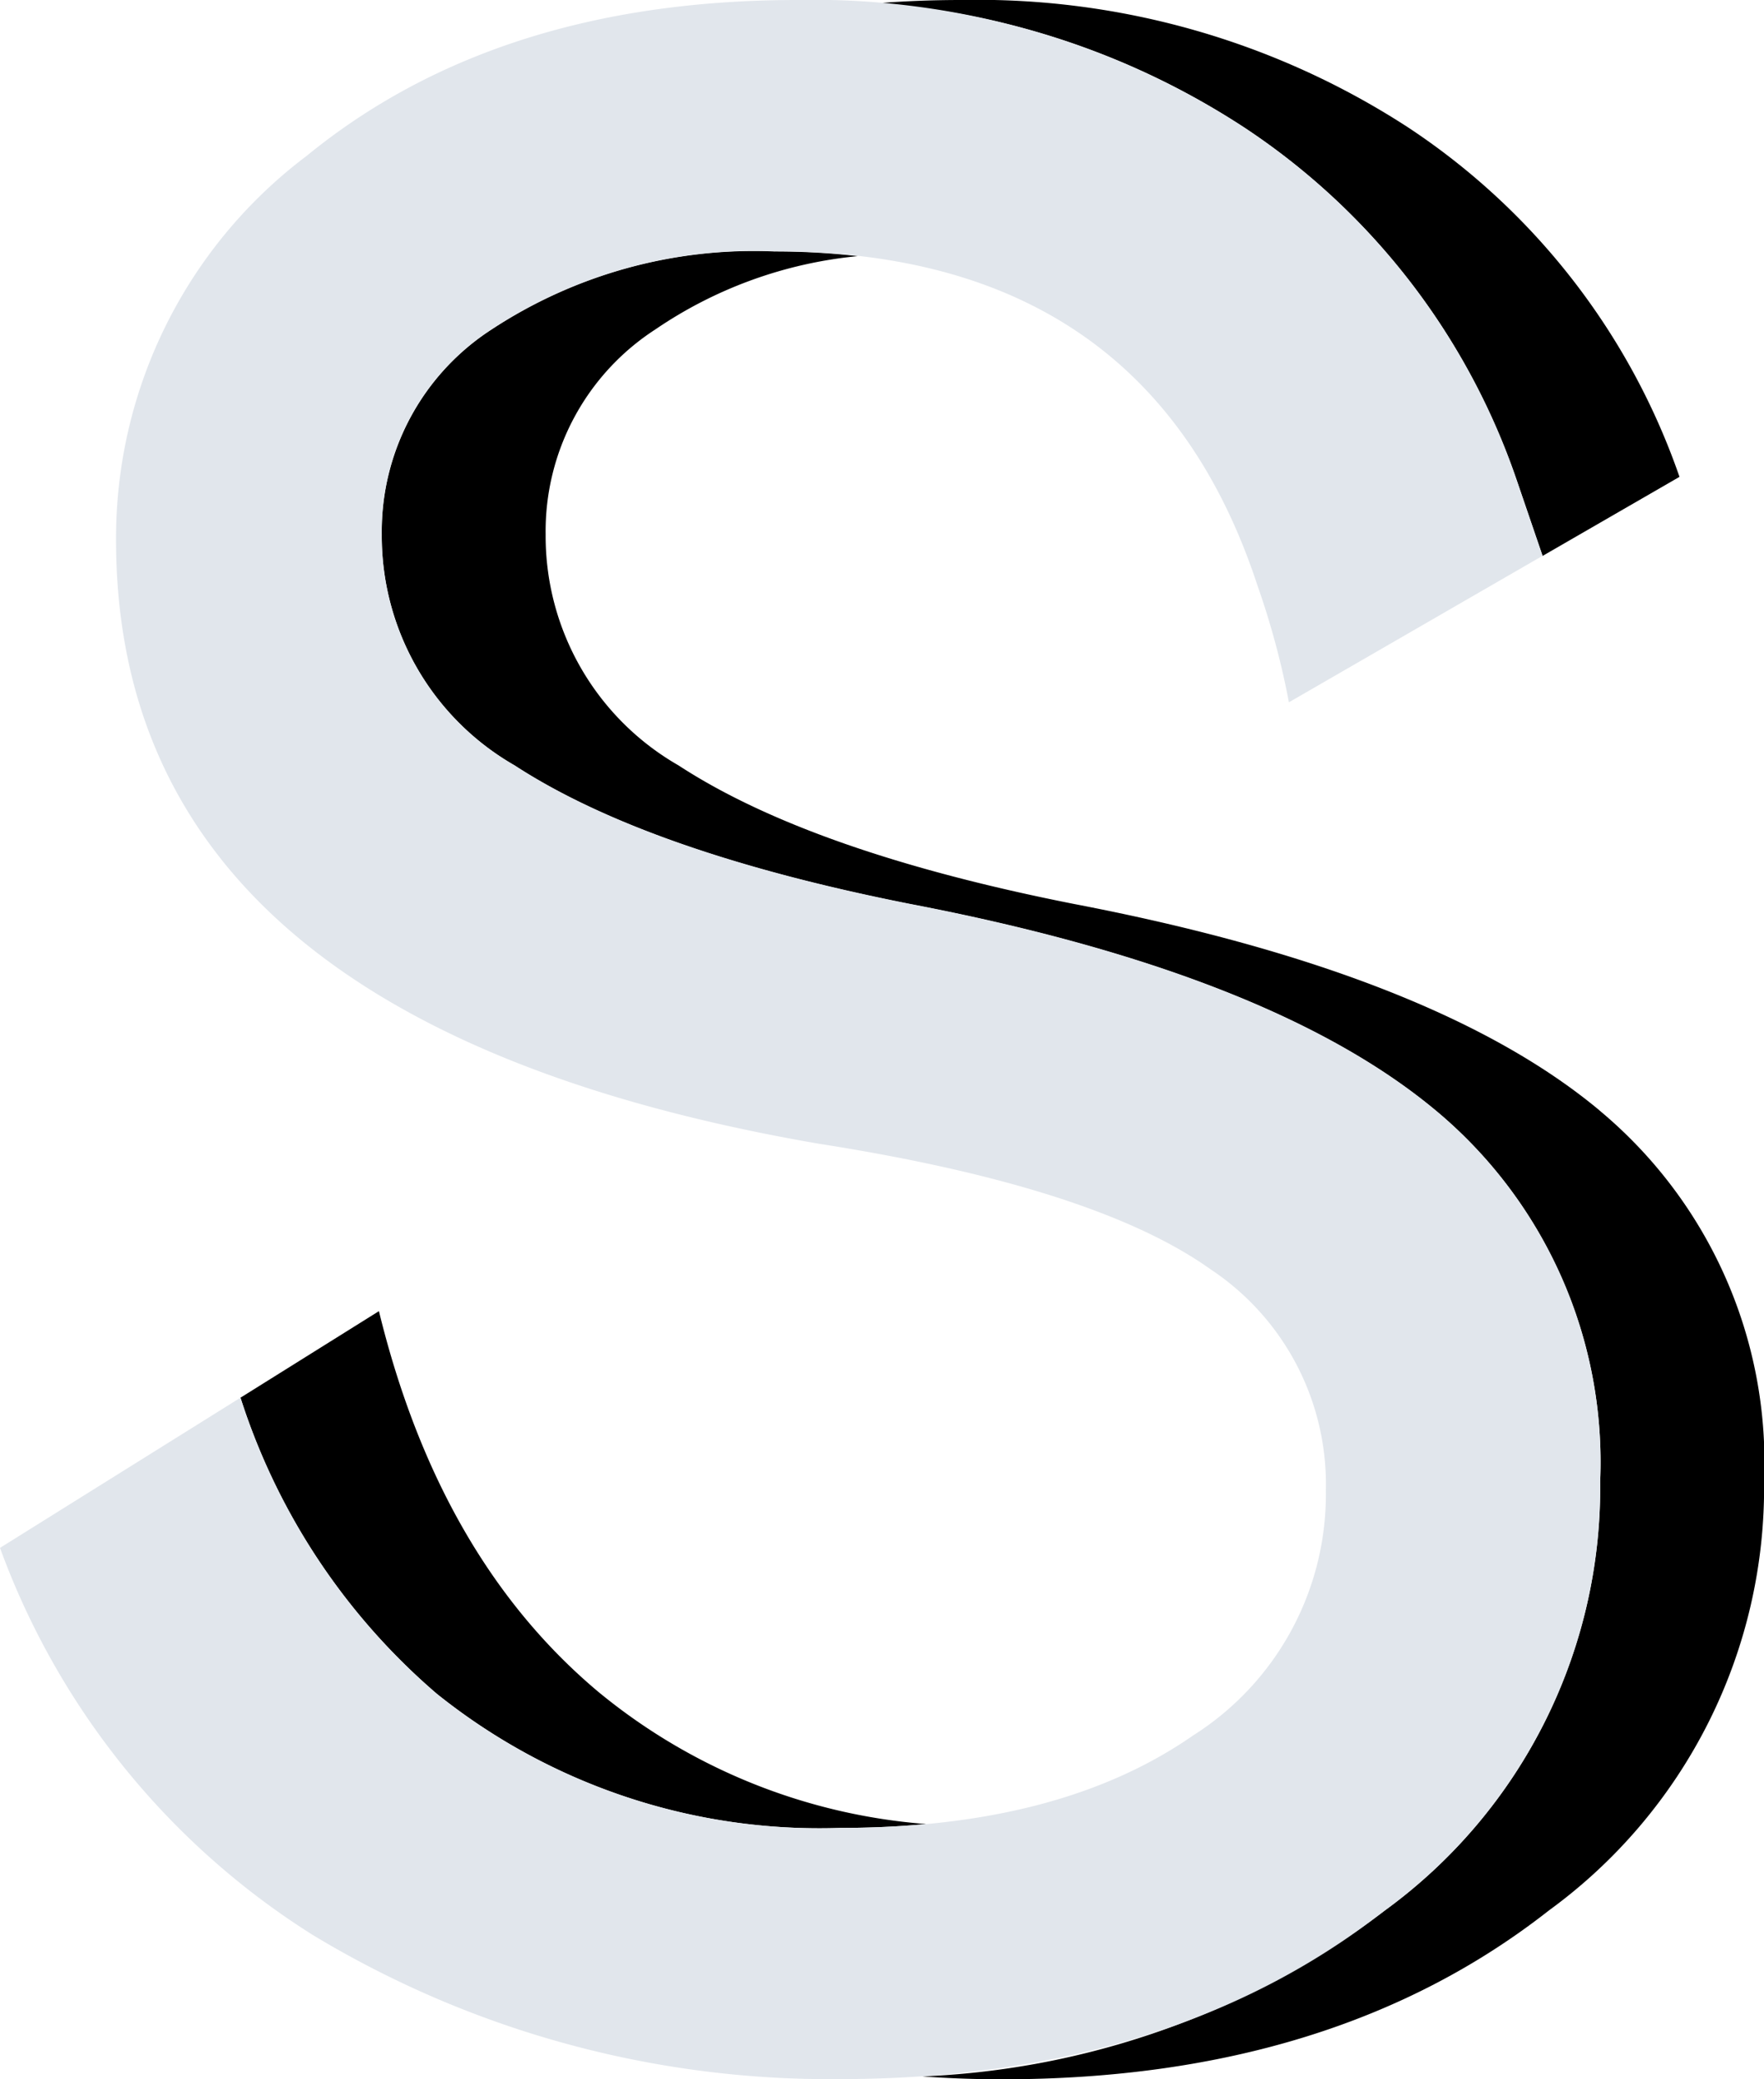 <?xml version="1.0" encoding="UTF-8"?>
<svg xmlns="http://www.w3.org/2000/svg" id="sil_monogramm_rgb_rz" width="53" height="62.461" viewBox="0 0 53 62.461">
  <path id="Pfad_1123" data-name="Pfad 1123" d="M115.946,78.037q-4.945-4.121-15.787-6.2-7.9-1.561-11.885-4.164a7.942,7.942,0,0,1-3.99-6.94,7.218,7.218,0,0,1,3.3-6.158,12.99,12.99,0,0,1,6.083-2.2,22.155,22.155,0,0,0-2.506-.139,14.334,14.334,0,0,0-8.5,2.343,7.225,7.225,0,0,0-3.3,6.158,7.943,7.943,0,0,0,3.99,6.94q3.991,2.6,11.885,4.164,10.842,2.081,15.788,6.2a13.748,13.748,0,0,1,4.944,11.146,15.71,15.71,0,0,1-6.463,12.883,24.7,24.7,0,0,1-13.9,4.988q1.179.087,2.386.087,9.977,0,16.439-5.074a15.705,15.705,0,0,0,6.462-12.883,13.753,13.753,0,0,0-4.944-11.147Z" transform="translate(-67.89 -44.681)"></path>
  <path id="Pfad_1124" data-name="Pfad 1124" d="M201.42,14.4l0,0,.786,2.3,4.113-2.375a20.683,20.683,0,0,0-8.169-10.507A23.736,23.736,0,0,0,184.742,0q-1.312,0-2.552.1a23.089,23.089,0,0,1,11.03,3.717,20.706,20.706,0,0,1,8.2,10.584Z" transform="translate(-155.858 0)"></path>
  <path id="Pfad_1125" data-name="Pfad 1125" d="M60.815,284.02q-4.828-4.008-6.656-11.49L50,275.13a19.555,19.555,0,0,0,5.892,8.89,18.37,18.37,0,0,0,12.145,4.034c.89,0,1.742-.04,2.561-.116a17.61,17.61,0,0,1-9.782-3.918Z" transform="translate(-42.774 -233.142)"></path>
  <path id="Pfad_1126" data-name="Pfad 1126" d="M43.132,33.354q-4.945-4.121-15.788-6.2-7.893-1.563-11.885-4.164a7.942,7.942,0,0,1-3.99-6.94,7.218,7.218,0,0,1,3.3-6.158,14.348,14.348,0,0,1,8.5-2.343q11.217,0,14.512,10.04a24.187,24.187,0,0,1,.945,3.509l7.62-4.4-.786-2.3,0,0a20.706,20.706,0,0,0-8.2-10.584A23.725,23.725,0,0,0,23.96,0Q14.937,0,9.212,4.684A14.369,14.369,0,0,0,3.487,16.222q0,14.486,21.079,18.131,8.327,1.3,11.8,3.774a7.746,7.746,0,0,1,3.47,6.635,8.577,8.577,0,0,1-3.99,7.374q-3.991,2.775-10.584,2.776a18.37,18.37,0,0,1-12.145-4.034,19.563,19.563,0,0,1-5.892-8.89L0,46.5A23.088,23.088,0,0,0,9.387,58.122a30.02,30.02,0,0,0,15.788,4.337q9.975,0,16.439-5.074A15.707,15.707,0,0,0,48.077,44.5a13.748,13.748,0,0,0-4.944-11.146Z" transform="translate(0 0)" fill="#e1e6ec"></path>
</svg>
